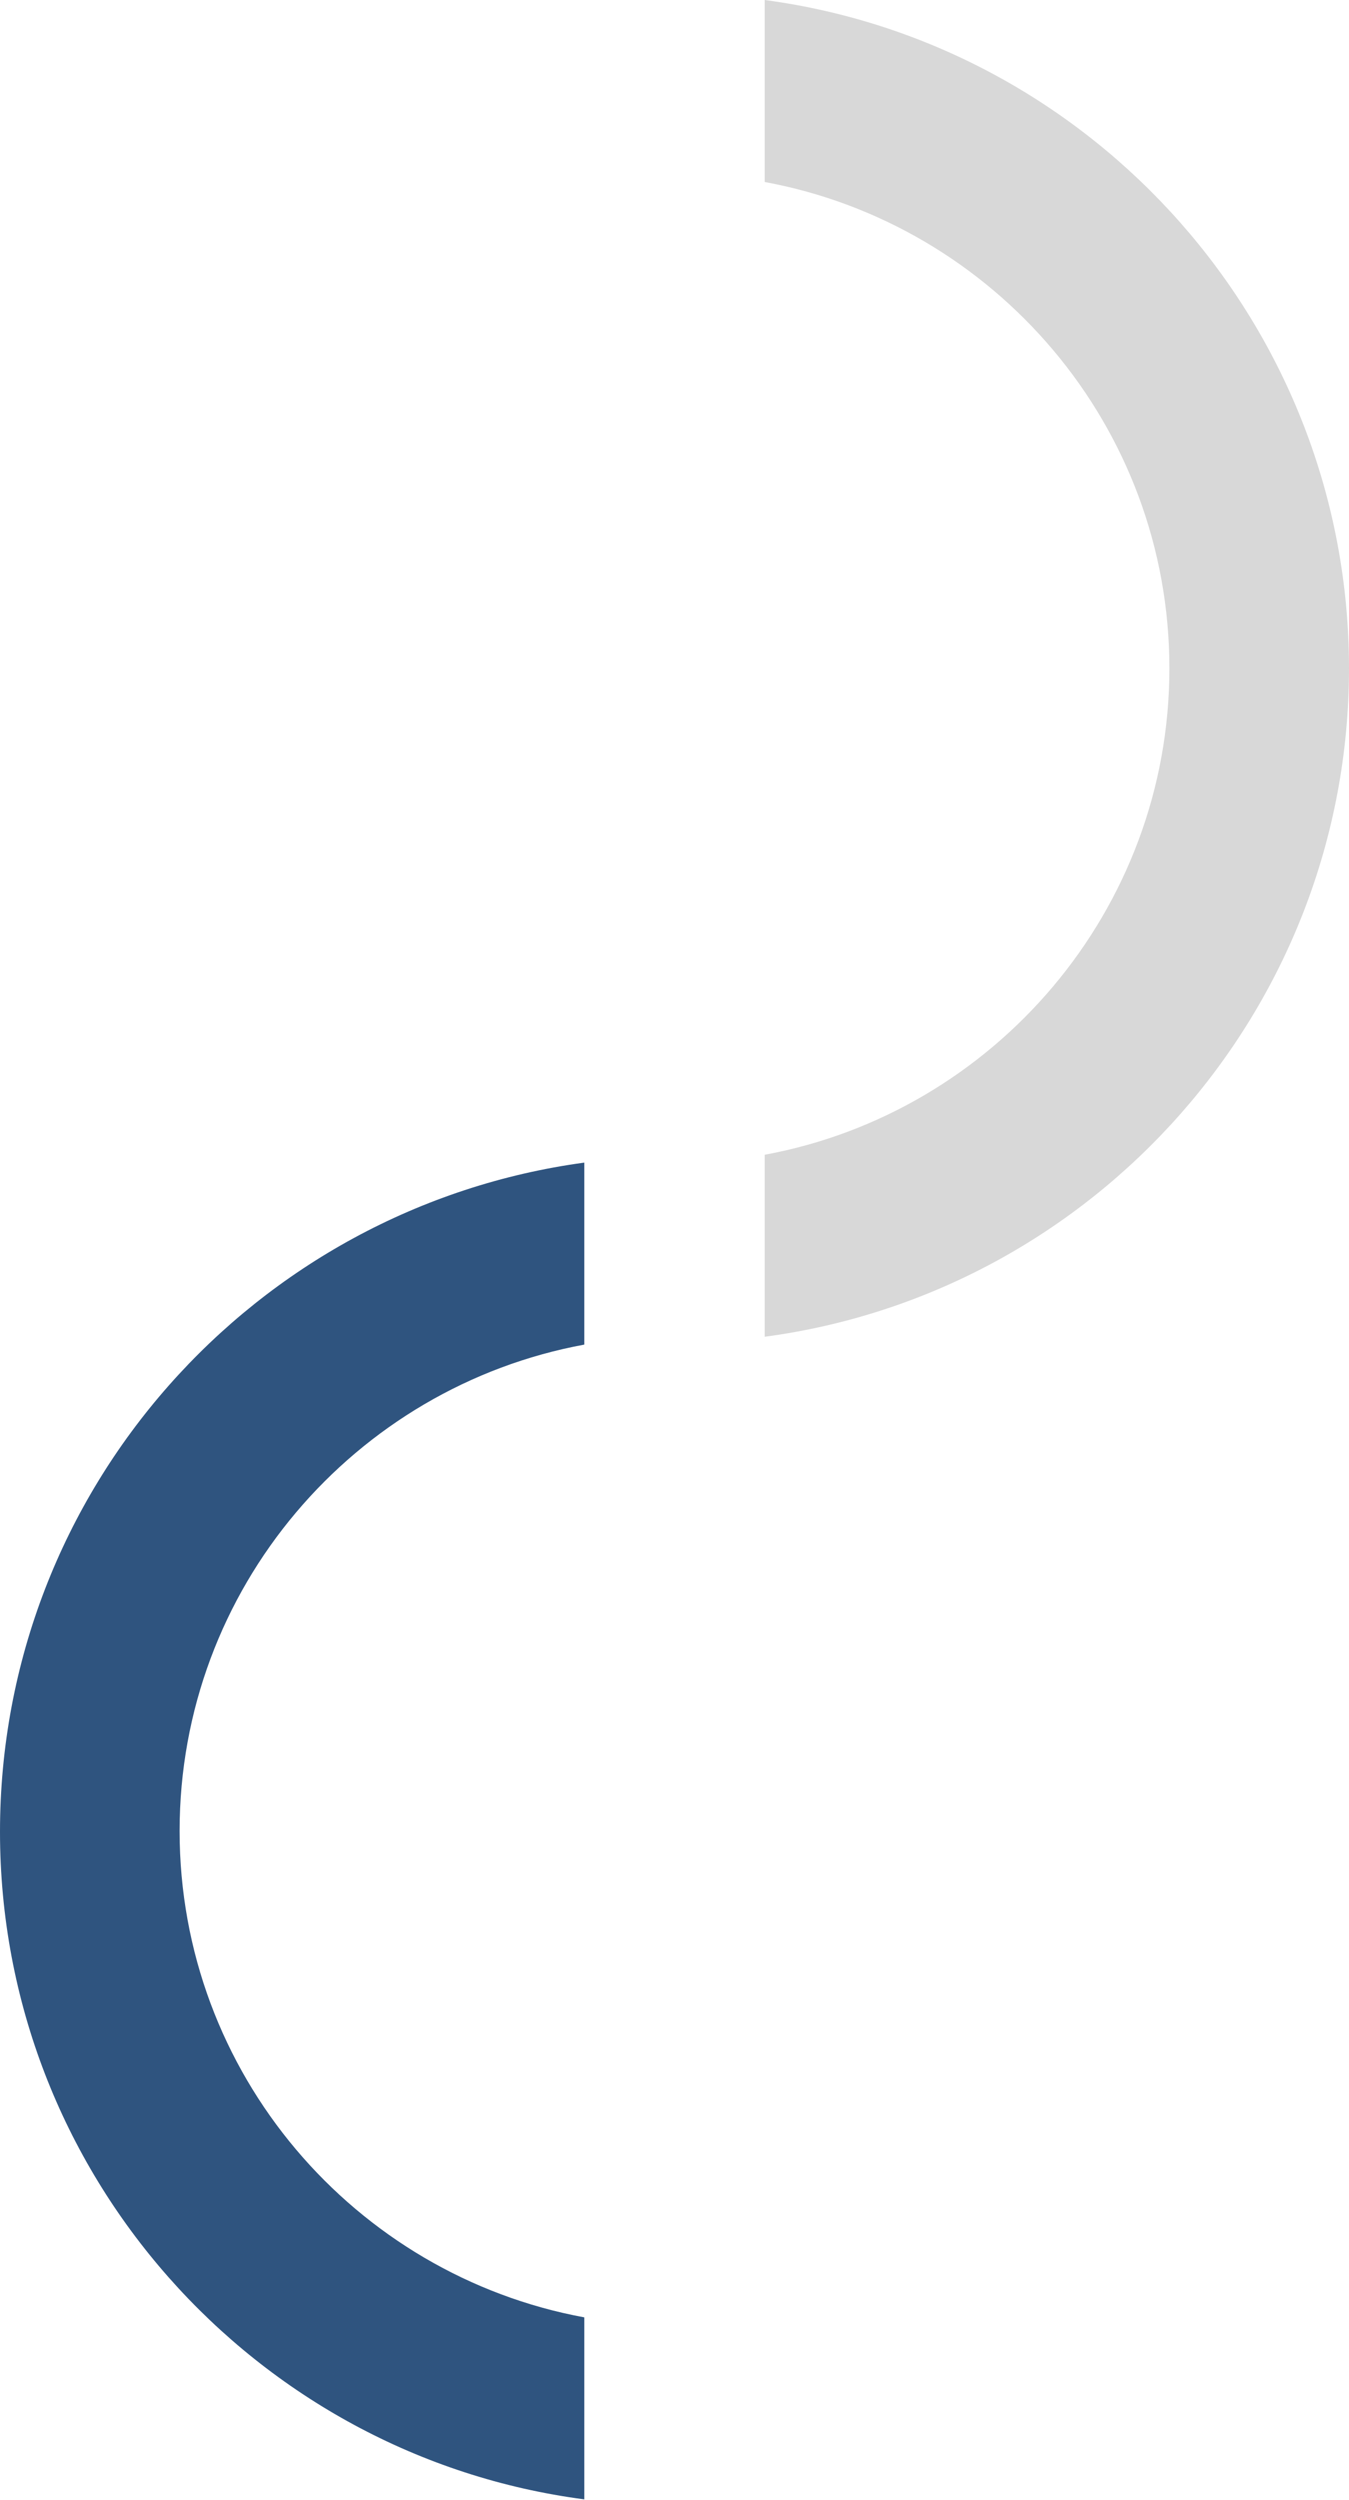 <?xml version="1.0" encoding="utf-8"?>
<!-- Generator: Adobe Illustrator 24.0.0, SVG Export Plug-In . SVG Version: 6.00 Build 0)  -->
<!DOCTYPE svg PUBLIC "-//W3C//DTD SVG 1.1//EN" "http://www.w3.org/Graphics/SVG/1.1/DTD/svg11.dtd">
<svg version="1.1" id="Livello_1" xmlns:x="http://ns.adobe.com/Extensibility/1.0/" xmlns:i="http://ns.adobe.com/AdobeIllustrator/10.0/" xmlns:graph="http://ns.adobe.com/Graphs/1.0/"
	 xmlns="http://www.w3.org/2000/svg" xmlns:xlink="http://www.w3.org/1999/xlink" x="0px" y="0px" viewBox="0 0 172 318.7"
	 style="enable-background:new 0 0 172 318.7;" xml:space="preserve">
<style type="text/css">
	.st0{fill:#2F547F;}
	.st1{fill:#D8D8D8;}
</style>
<g>
	<path class="st0" d="M74.5,148.2v23.2c-29.3,5.4-51.6,31.1-51.6,62c0,30.9,22.3,56.6,51.6,62v23.2C32.5,313.1,0,277,0,233.5
		C0,189.9,32.5,153.9,74.5,148.2z"/>
	<path class="st1" d="M97.5,170.4v-23.2c29.3-5.4,51.6-31.2,51.6-62c0-30.9-22.3-56.6-51.6-62V0c42,5.6,74.5,41.7,74.5,85.2
		S139.5,164.8,97.5,170.4z"/>
</g>
</svg>
